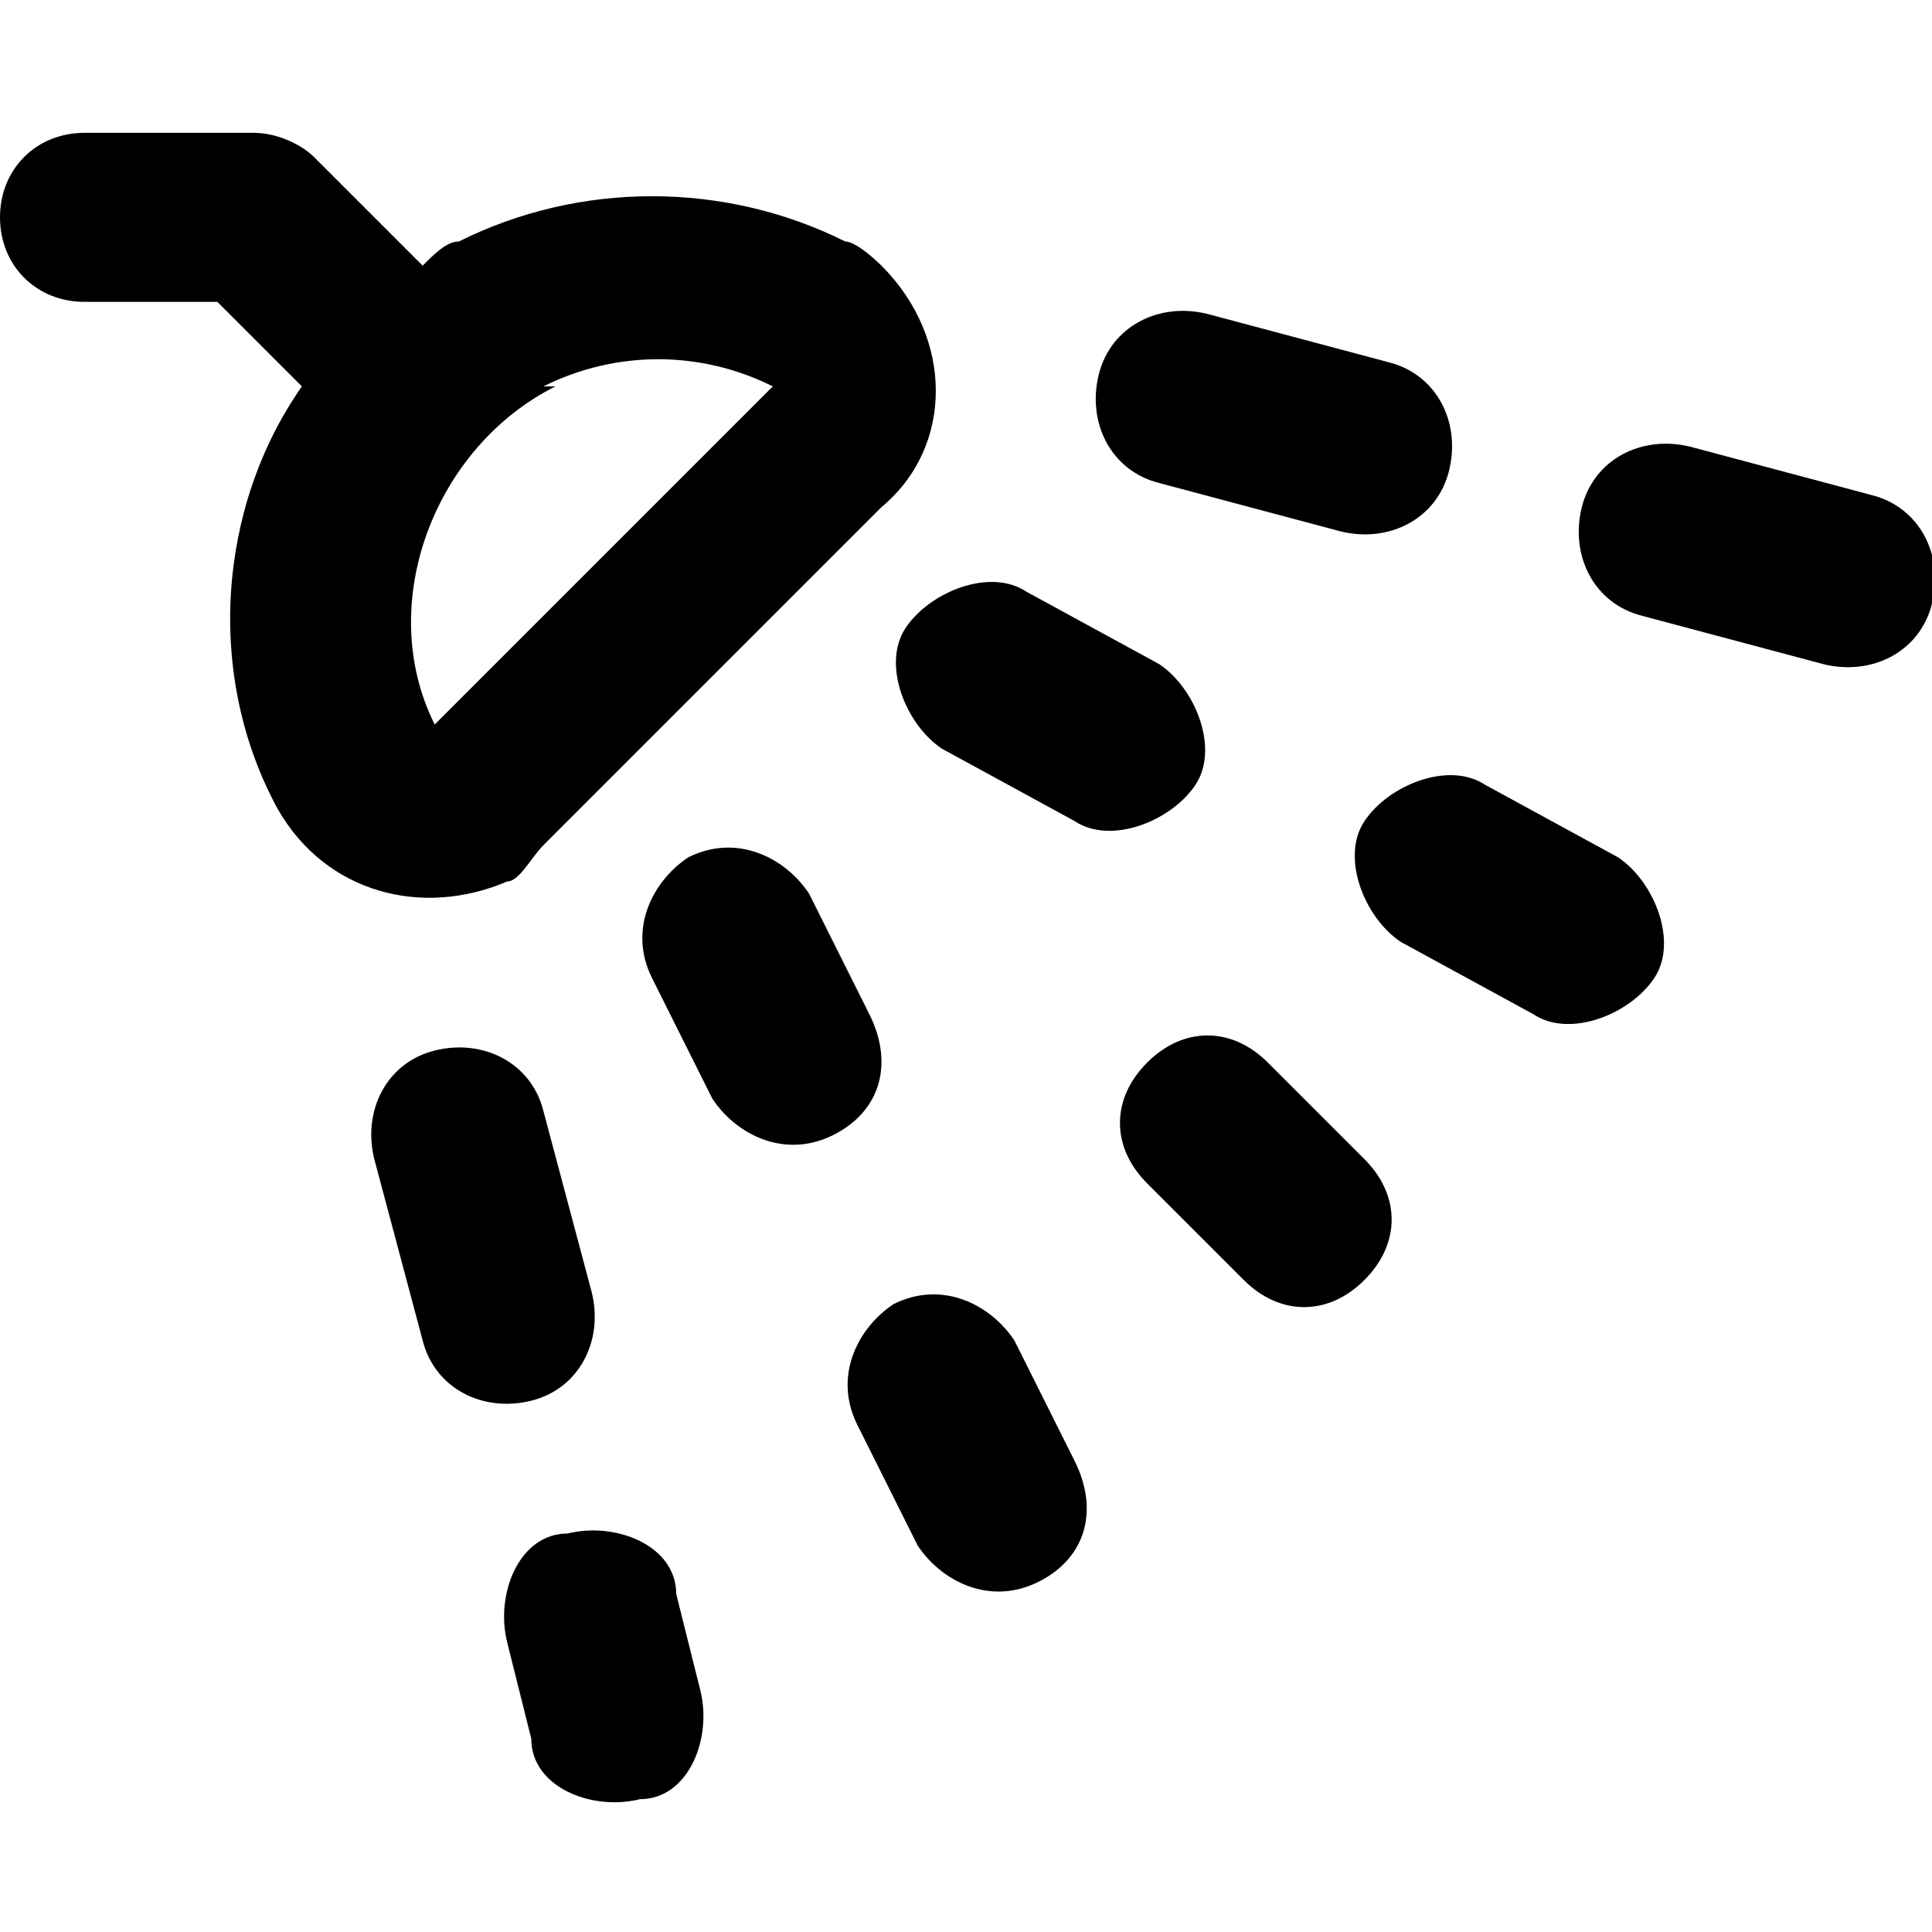 <?xml version="1.0" encoding="UTF-8"?> <svg xmlns="http://www.w3.org/2000/svg" width="16" height="16" version="1.1" viewBox="0 0 16 16"><g id="Layer_1"><g><path d="M9.6,4l1.5.4c.4.1.8-.1.9-.5.1-.4-.1-.8-.5-.9l-1.5-.4c-.4-.1-.8.1-.9.5-.1.4.1.8.5.9Z"></path><path d="M13.6,5.1l1.5.4c.4.1.8-.1.9-.5.1-.4-.1-.8-.5-.9l-1.5-.4c-.4-.1-.8.1-.9.5-.1.4.1.8.5.9Z"></path><path d="M7.5,5.2c-.2.3,0,.8.3,1l1.1.6c.3.2.8,0,1-.3s0-.8-.3-1l-1.1-.6c-.3-.2-.8,0-1,.3Z"></path><path d="M11.3,6.8c-.2.3,0,.8.3,1l1.1.6c.3.2.8,0,1-.3s0-.8-.3-1l-1.1-.6c-.3-.2-.8,0-1,.3Z"></path><path d="M5.3,14.9c.4,0,.6-.5.5-.9,0,0,0,0,0,0l-.2-.8c0-.4-.5-.6-.9-.5-.4,0-.6.5-.5.9,0,0,0,0,0,0h0l.2.8c0,.4.5.6.9.5Z"></path><path d="M4.2,7.3c.1,0,.2-.2.3-.3h0s2.8-2.8,2.8-2.8c.6-.5.6-1.4,0-2,0,0-.2-.2-.3-.2-1-.5-2.2-.5-3.2,0-.1,0-.2.1-.3.2l-.9-.9c-.1-.1-.3-.2-.5-.2H.7c-.4,0-.7.3-.7.7s.3.7.7.7h1.1l.7.7c-.7,1-.8,2.4-.2,3.5,0,0,0,0,0,0,.4.7,1.2.9,1.9.6ZM4.5,3.2c.6-.3,1.3-.3,1.9,0l-2.8,2.8c-.5-1,0-2.3,1-2.8Z"></path><path d="M4.9,10.7l-.4-1.5c-.1-.4-.5-.6-.9-.5-.4.1-.6.5-.5.9l.4,1.5c.1.4.5.6.9.5.4-.1.6-.5.5-.9Z"></path><path d="M5.7,7.1c-.3.2-.5.6-.3,1l.5,1c.2.3.6.5,1,.3s.5-.6.3-1l-.5-1c-.2-.3-.6-.5-1-.3Z"></path><path d="M7.4,10.8c-.3.2-.5.6-.3,1l.5,1c.2.3.6.5,1,.3s.5-.6.3-1l-.5-1c-.2-.3-.6-.5-1-.3Z"></path><path d="M9.5,8.8c-.3.3-.3.7,0,1l.8.8c.3.3.7.3,1,0s.3-.7,0-1l-.8-.8c-.3-.3-.7-.3-1,0Z"></path></g></g></svg> 